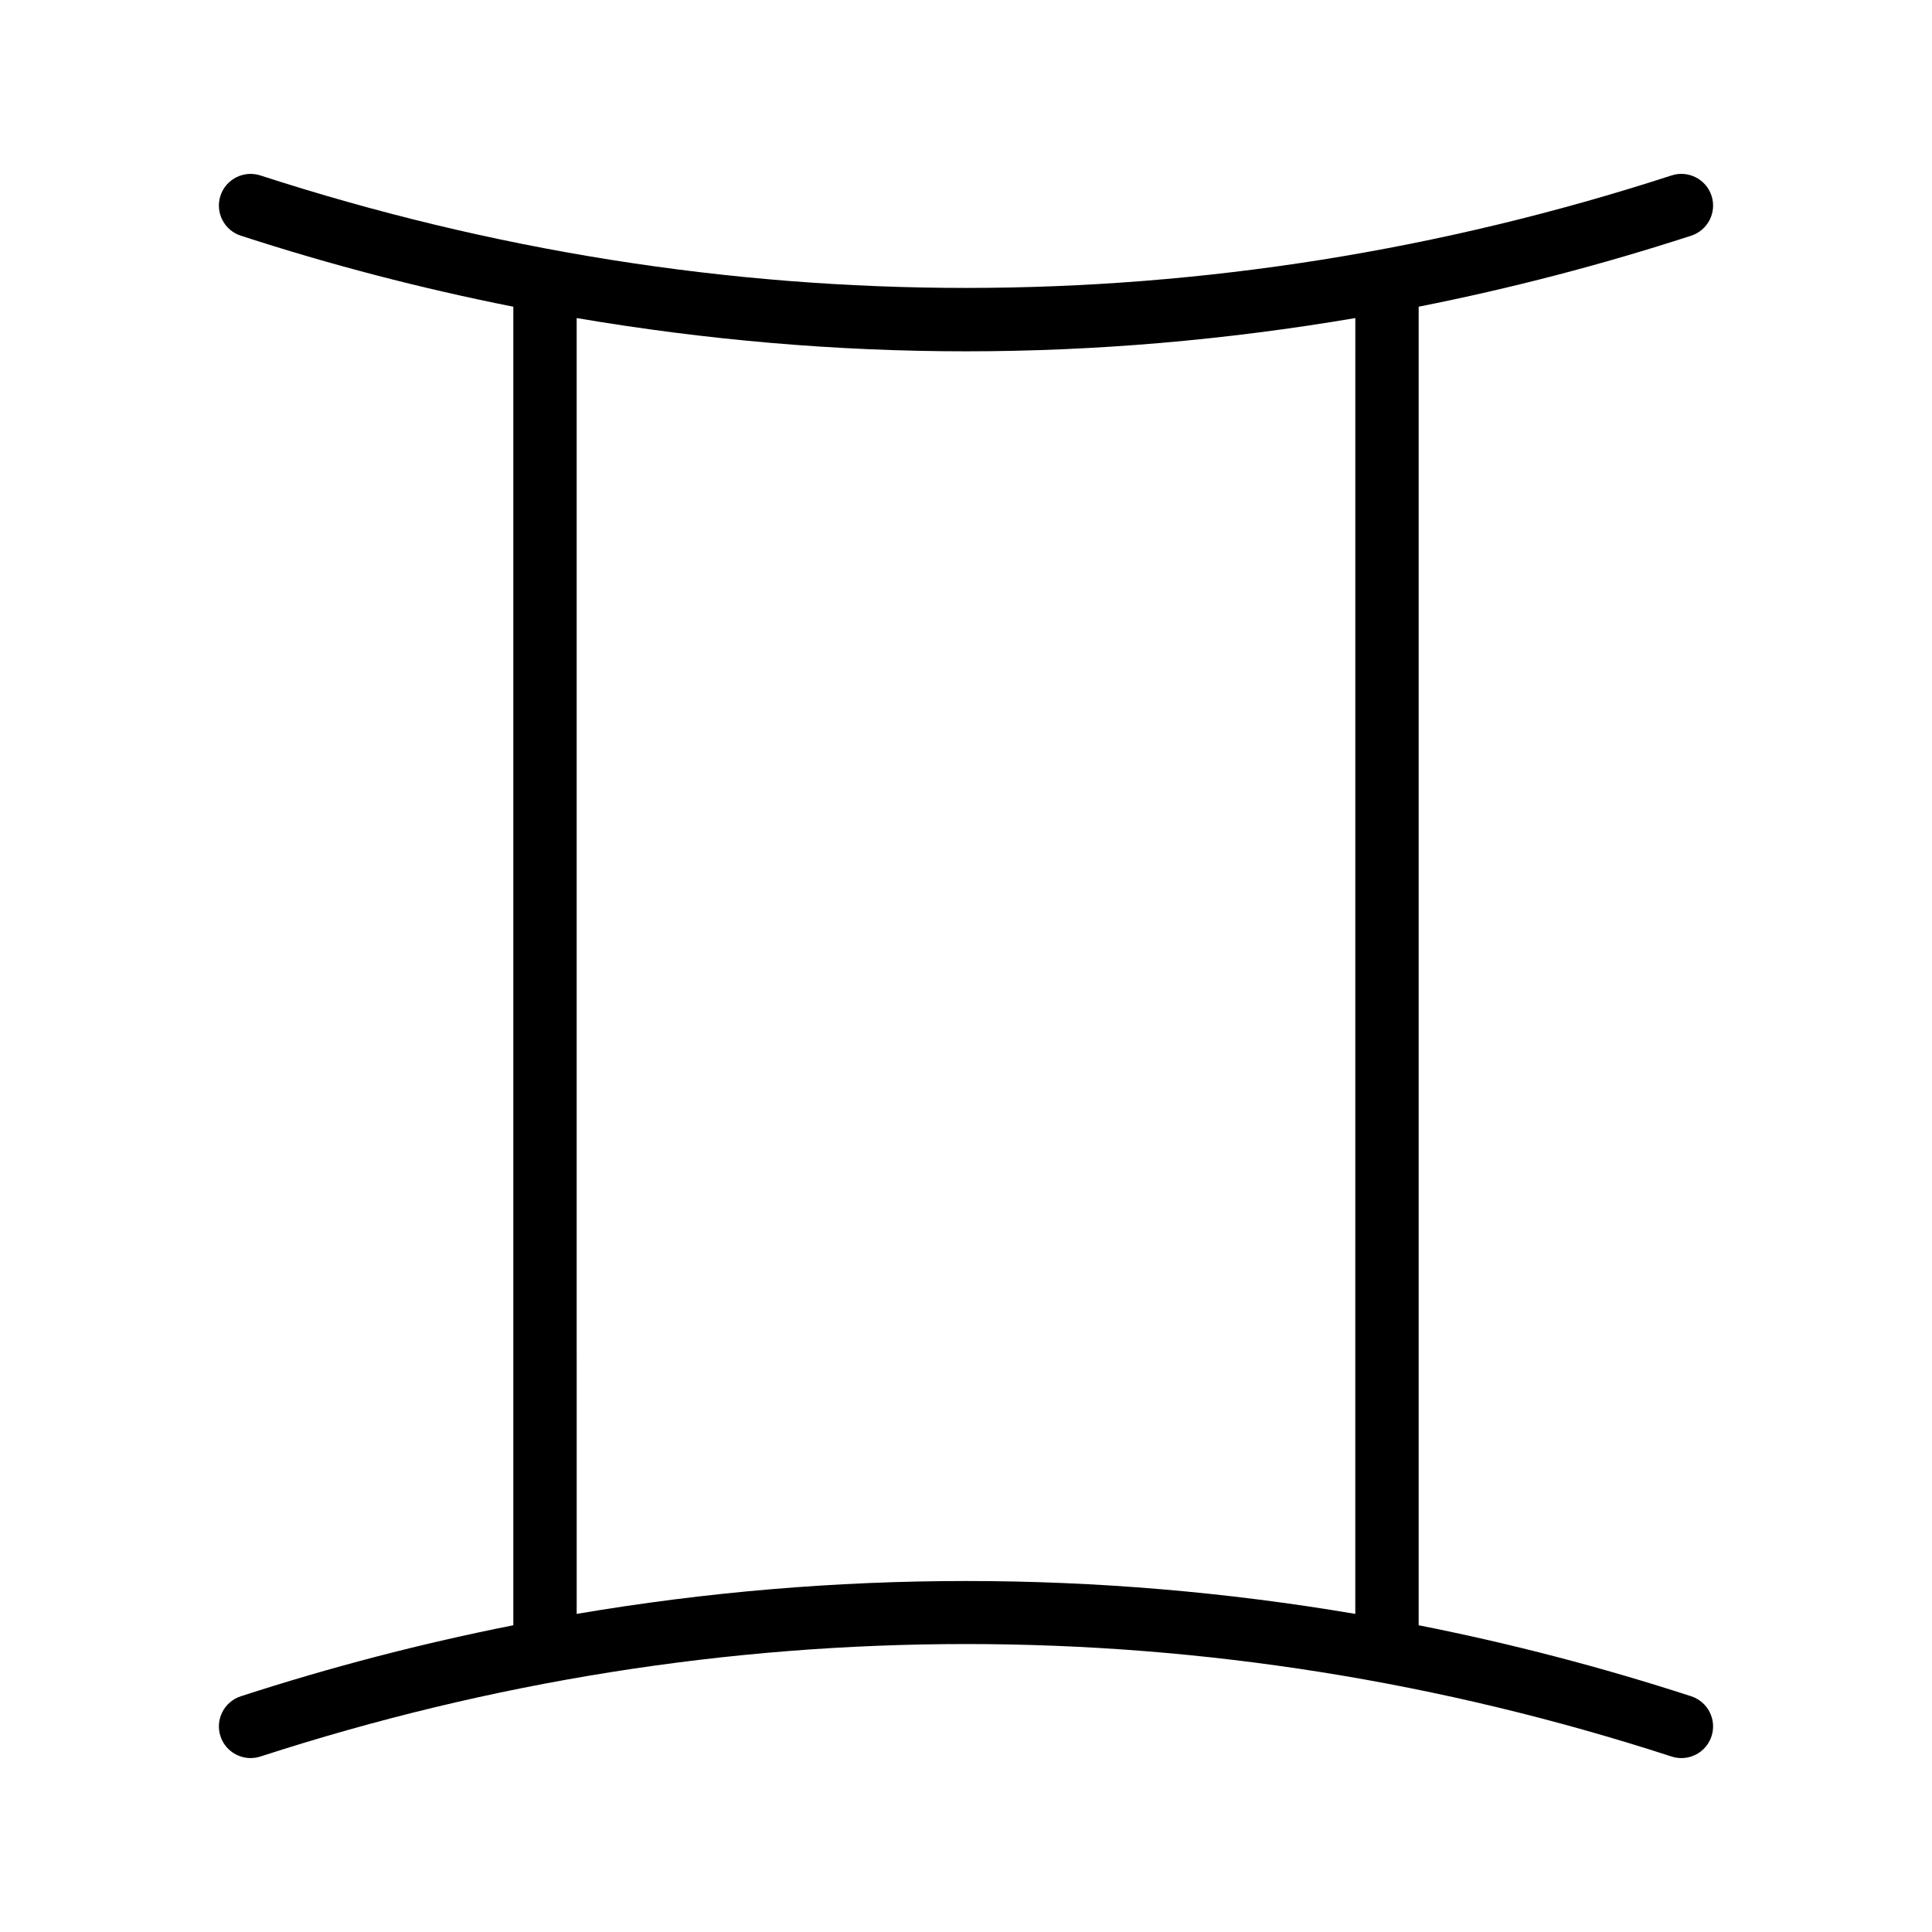 <?xml version="1.0" encoding="UTF-8"?>
<!-- Uploaded to: SVG Repo, www.svgrepo.com, Generator: SVG Repo Mixer Tools -->
<svg fill="#000000" width="800px" height="800px" version="1.1" viewBox="144 144 512 512" xmlns="http://www.w3.org/2000/svg">
 <path d="m592.18 206.46c4.41-1.434 6.832-6.176 5.394-10.578-1.434-4.41-6.191-6.824-10.578-5.394-122.34 39.754-251.66 39.754-374 0-4.402-1.418-9.141 0.984-10.578 5.394-1.434 4.402 0.984 9.145 5.398 10.578 23.844 7.75 47.953 14.012 72.219 18.82v349.43c-24.266 4.809-48.371 11.07-72.219 18.82-4.41 1.434-6.832 6.176-5.394 10.578 1.434 4.41 6.168 6.812 10.578 5.394 122.34-39.754 251.66-39.754 374 0 0.855 0.281 1.727 0.41 2.586 0.41 3.543 0 6.832-2.254 7.988-5.805 1.434-4.402-0.984-9.145-5.394-10.578-23.844-7.75-47.953-14.012-72.219-18.82v-349.43c24.266-4.809 48.371-11.07 72.219-18.82zm-89.012 365.24c-68.422-11.621-137.92-11.621-206.34 0l-0.004-343.41c34.215 5.812 68.691 8.812 103.18 8.812s68.961-3 103.17-8.812z"/>
</svg>